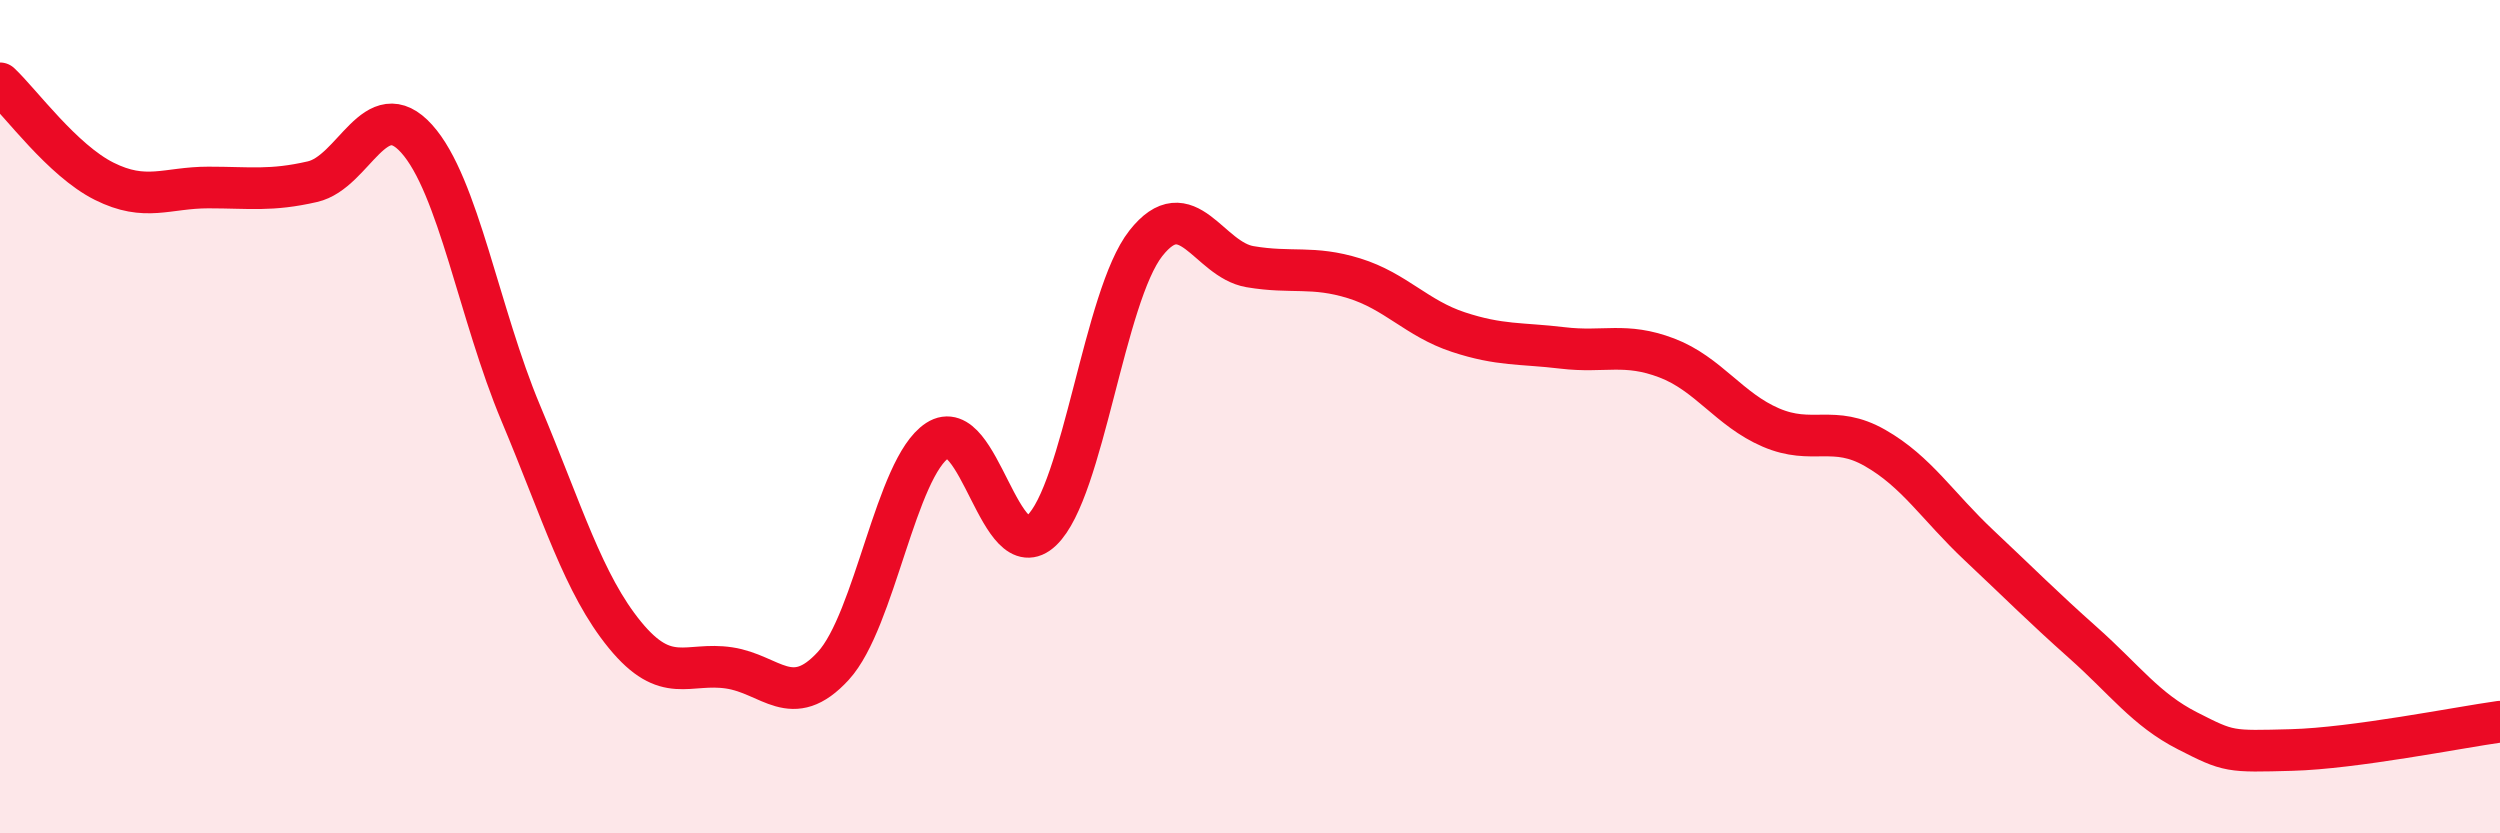 
    <svg width="60" height="20" viewBox="0 0 60 20" xmlns="http://www.w3.org/2000/svg">
      <path
        d="M 0,2 C 0.5,2.47 1.5,3.85 2.5,4.35 C 3.5,4.85 4,4.5 5,4.5 C 6,4.5 6.5,4.59 7.5,4.36 C 8.5,4.13 9,2.22 10,3.33 C 11,4.44 11.5,7.54 12.5,9.92 C 13.5,12.3 14,14.02 15,15.24 C 16,16.46 16.5,15.88 17.5,16.03 C 18.5,16.18 19,17.07 20,15.98 C 21,14.89 21.5,11.22 22.5,10.57 C 23.5,9.92 24,13.68 25,12.73 C 26,11.78 26.5,7.11 27.5,5.84 C 28.5,4.57 29,6.23 30,6.4 C 31,6.57 31.5,6.37 32.5,6.68 C 33.5,6.99 34,7.64 35,7.97 C 36,8.3 36.5,8.23 37.5,8.35 C 38.5,8.47 39,8.21 40,8.59 C 41,8.97 41.5,9.83 42.5,10.26 C 43.5,10.69 44,10.18 45,10.75 C 46,11.32 46.5,12.15 47.5,13.09 C 48.5,14.03 49,14.54 50,15.43 C 51,16.32 51.5,17.03 52.5,17.54 C 53.5,18.05 53.5,18.04 55,18 C 56.5,17.96 59,17.46 60,17.32L60 20L0 20Z"
        fill="#EB0A25"
        opacity="0.1"
        stroke-linecap="round"
        stroke-linejoin="round"
      />
      <path
        d="M 0,2 C 0.5,2.47 1.5,3.85 2.5,4.35 C 3.5,4.85 4,4.5 5,4.5 C 6,4.5 6.5,4.59 7.5,4.36 C 8.5,4.13 9,2.22 10,3.33 C 11,4.44 11.5,7.54 12.5,9.92 C 13.5,12.3 14,14.02 15,15.24 C 16,16.46 16.5,15.88 17.5,16.03 C 18.5,16.18 19,17.07 20,15.98 C 21,14.89 21.5,11.22 22.5,10.57 C 23.5,9.92 24,13.68 25,12.73 C 26,11.78 26.5,7.11 27.5,5.84 C 28.5,4.57 29,6.23 30,6.4 C 31,6.57 31.5,6.37 32.5,6.68 C 33.5,6.99 34,7.64 35,7.97 C 36,8.3 36.5,8.23 37.5,8.35 C 38.5,8.47 39,8.21 40,8.59 C 41,8.97 41.5,9.83 42.5,10.26 C 43.5,10.69 44,10.18 45,10.75 C 46,11.32 46.5,12.15 47.5,13.09 C 48.5,14.03 49,14.54 50,15.43 C 51,16.32 51.5,17.03 52.5,17.54 C 53.5,18.05 53.5,18.04 55,18 C 56.5,17.96 59,17.46 60,17.32"
        stroke="#EB0A25"
        stroke-width="1"
        fill="none"
        stroke-linecap="round"
        stroke-linejoin="round"
      />
    </svg>
  